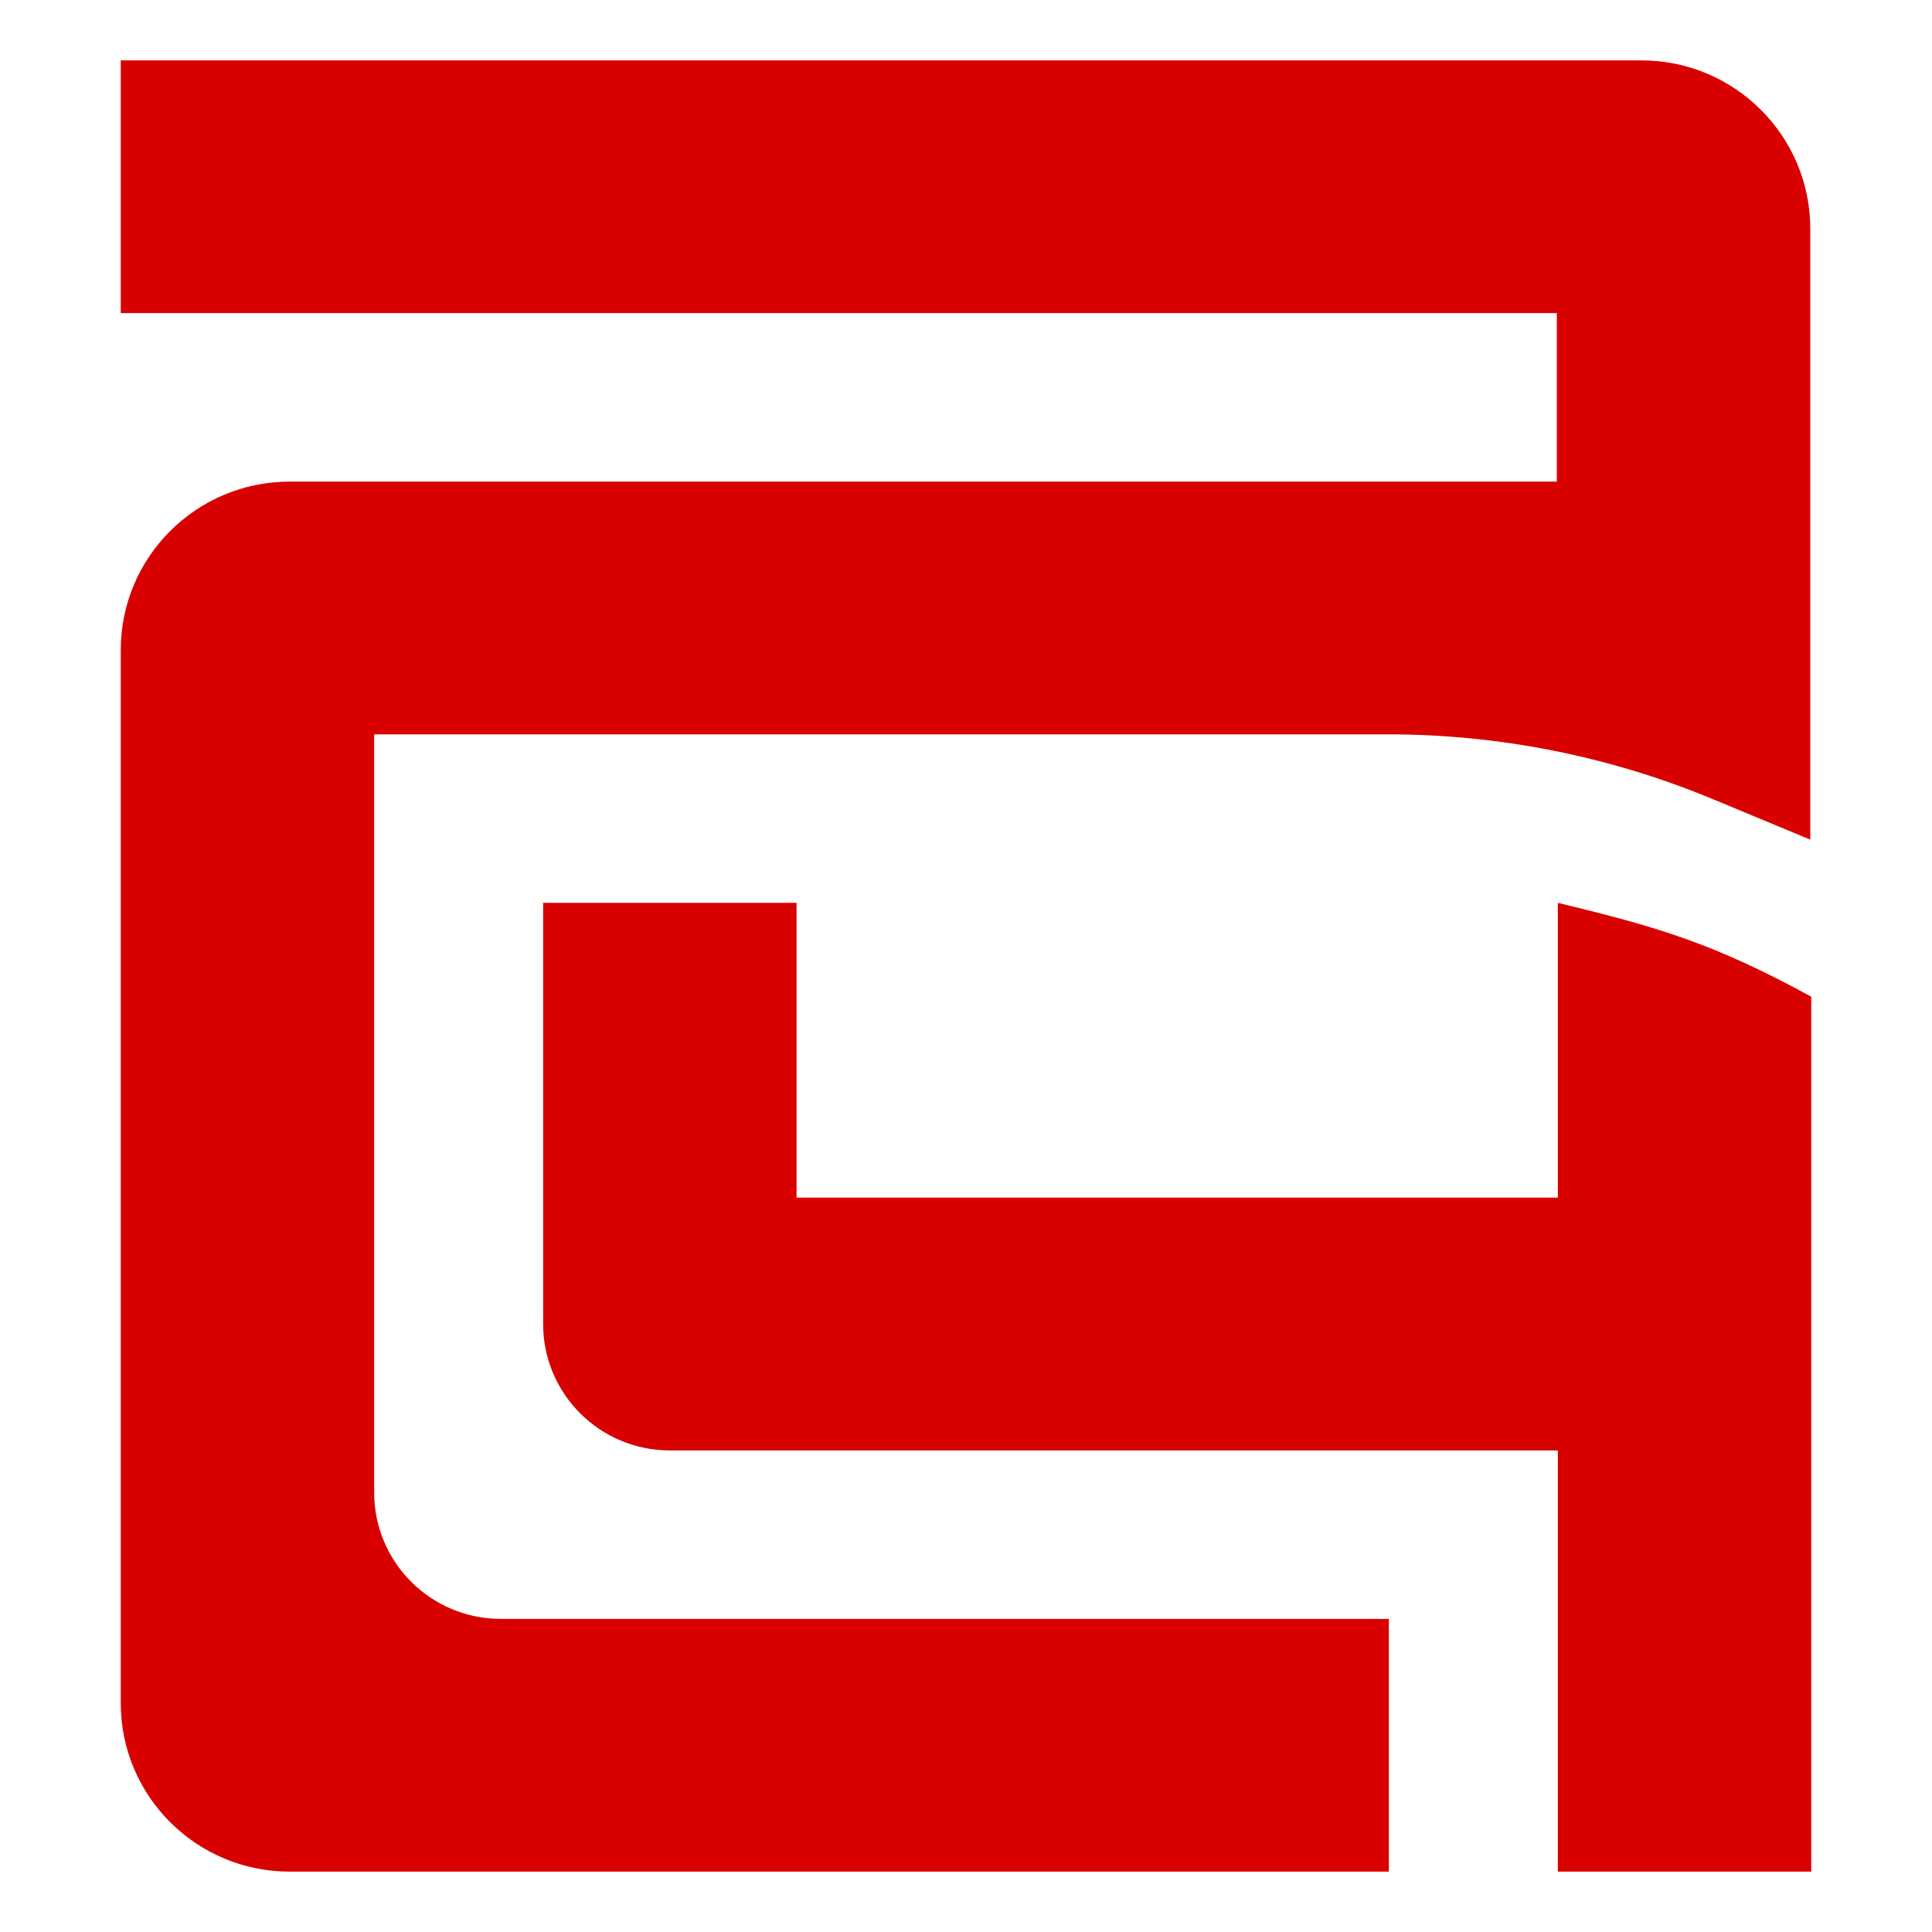 <svg width="64" height="64" viewBox="0 0 64 64" fill="none" xmlns="http://www.w3.org/2000/svg">
<path d="M4 2H54.371C57.462 2 59.968 4.499 59.968 7.581V27.814L56.739 26.472C53.328 25.055 49.67 24.326 45.976 24.326H12.395V49.442C12.395 51.754 14.274 53.628 16.593 53.628H46.008V62H9.597C6.506 62 4 59.501 4 56.419V21.535C4 18.452 6.506 15.954 9.597 15.954H51.572V10.372H4V2Z" fill="#D90000"/>
<path d="M26.387 29.907V39.674H51.605V29.907C54.898 30.705 56.742 31.237 60 33.017V62H51.605V48.047H22.189C19.871 48.047 17.992 46.172 17.992 43.861V29.907H26.387Z" fill="#D90000"/>
</svg>
